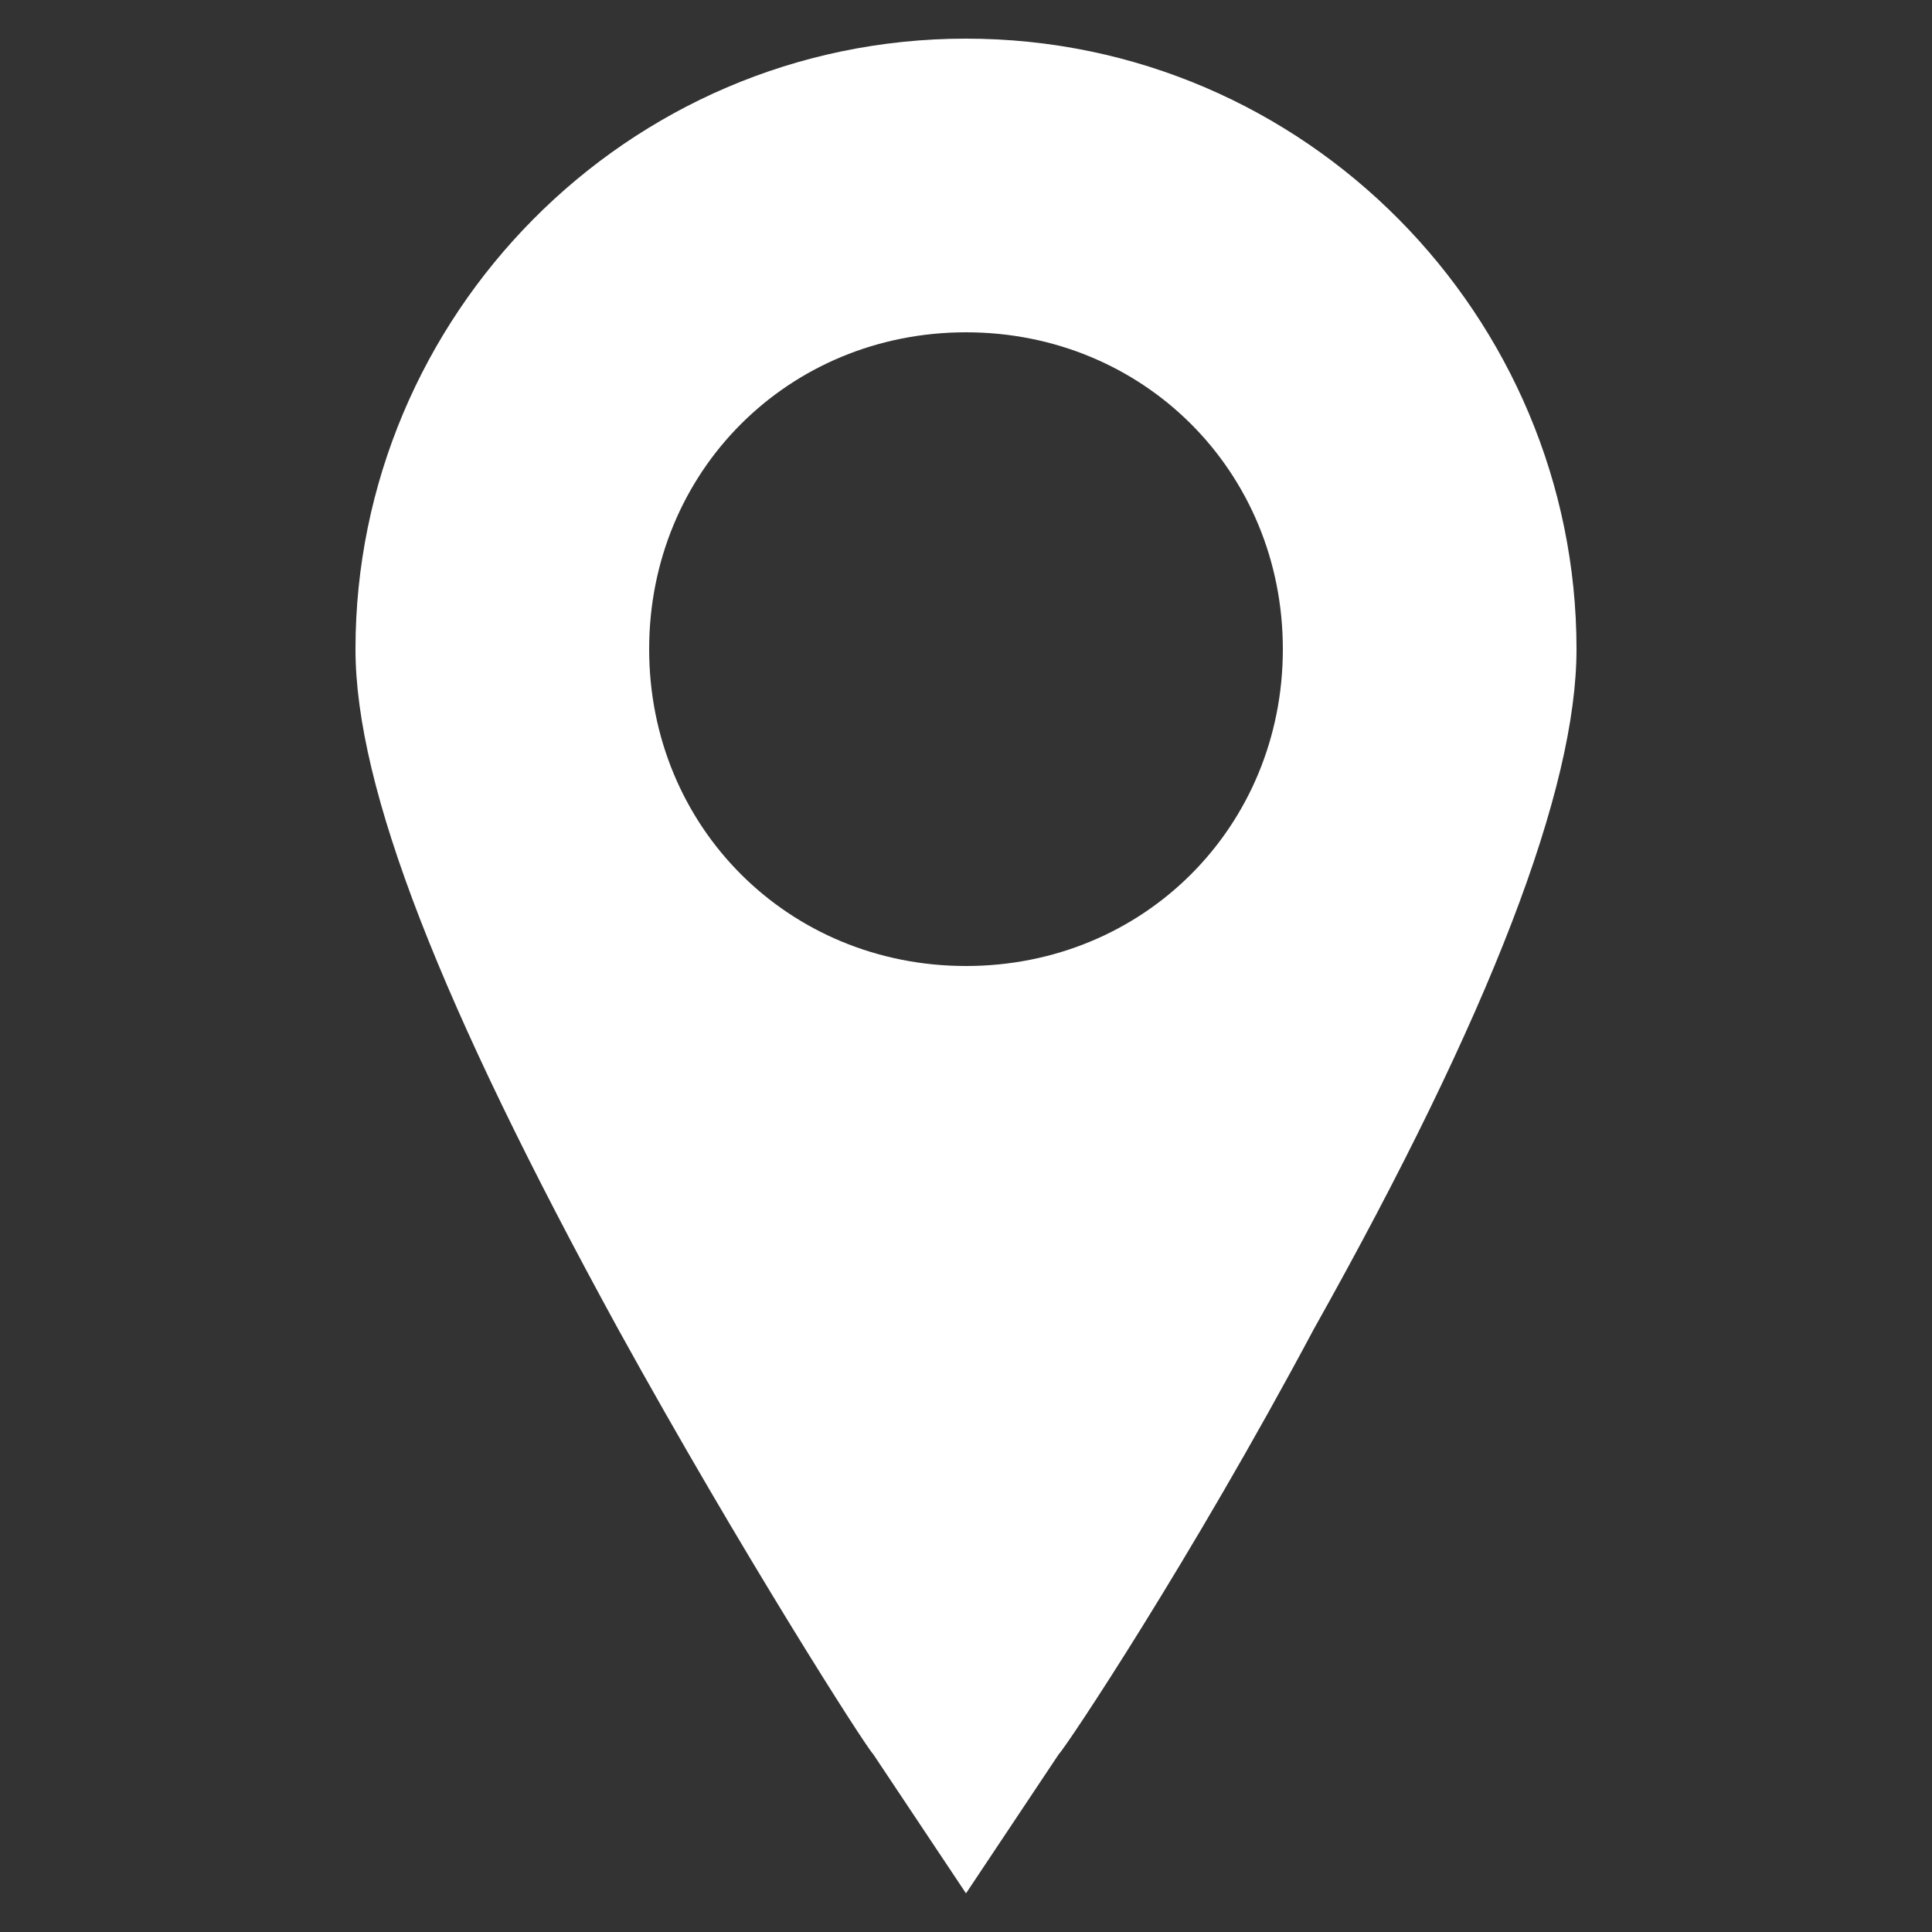 <?xml version="1.0" encoding="utf-8"?>
<!-- Generator: Adobe Illustrator 16.0.0, SVG Export Plug-In . SVG Version: 6.00 Build 0)  -->
<!DOCTYPE svg PUBLIC "-//W3C//DTD SVG 1.1//EN" "http://www.w3.org/Graphics/SVG/1.1/DTD/svg11.dtd">
<svg version="1.1" id="Layer_1" xmlns="http://www.w3.org/2000/svg" xmlns:xlink="http://www.w3.org/1999/xlink" x="0px" y="0px"
	 width="25px" height="25px" viewBox="0 0 25 25" style="enable-background:new 0 0 25 25;" xml:space="preserve">
<rect x="0" y="0" width="25" height="25" fill="#333333" stroke="none"/>
<style type="text/css">
<![CDATA[
	.st0{fill:#FFFFFF;}
]]>
</style>
<g>
	<path class="st0" d="M12.5,0.5c-4.4,0-7.9,3.6-7.9,7.9c0,1.8,1.1,4.6,3.4,8.8c1.6,2.9,3.2,5.4,3.3,5.5l1.2,1.8l1.2-1.8
		c0.1-0.1,1.7-2.5,3.3-5.5c2.3-4.1,3.4-7,3.4-8.8C20.4,4.1,16.9,0.5,12.5,0.5L12.5,0.5z M12.5,12.5c-2.3,0-4.1-1.8-4.1-4.1
		c0-2.3,1.8-4.1,4.1-4.1s4.1,1.8,4.1,4.1C16.6,10.7,14.8,12.5,12.5,12.5L12.5,12.5z M12.5,12.5"/>
</g>
</svg>
